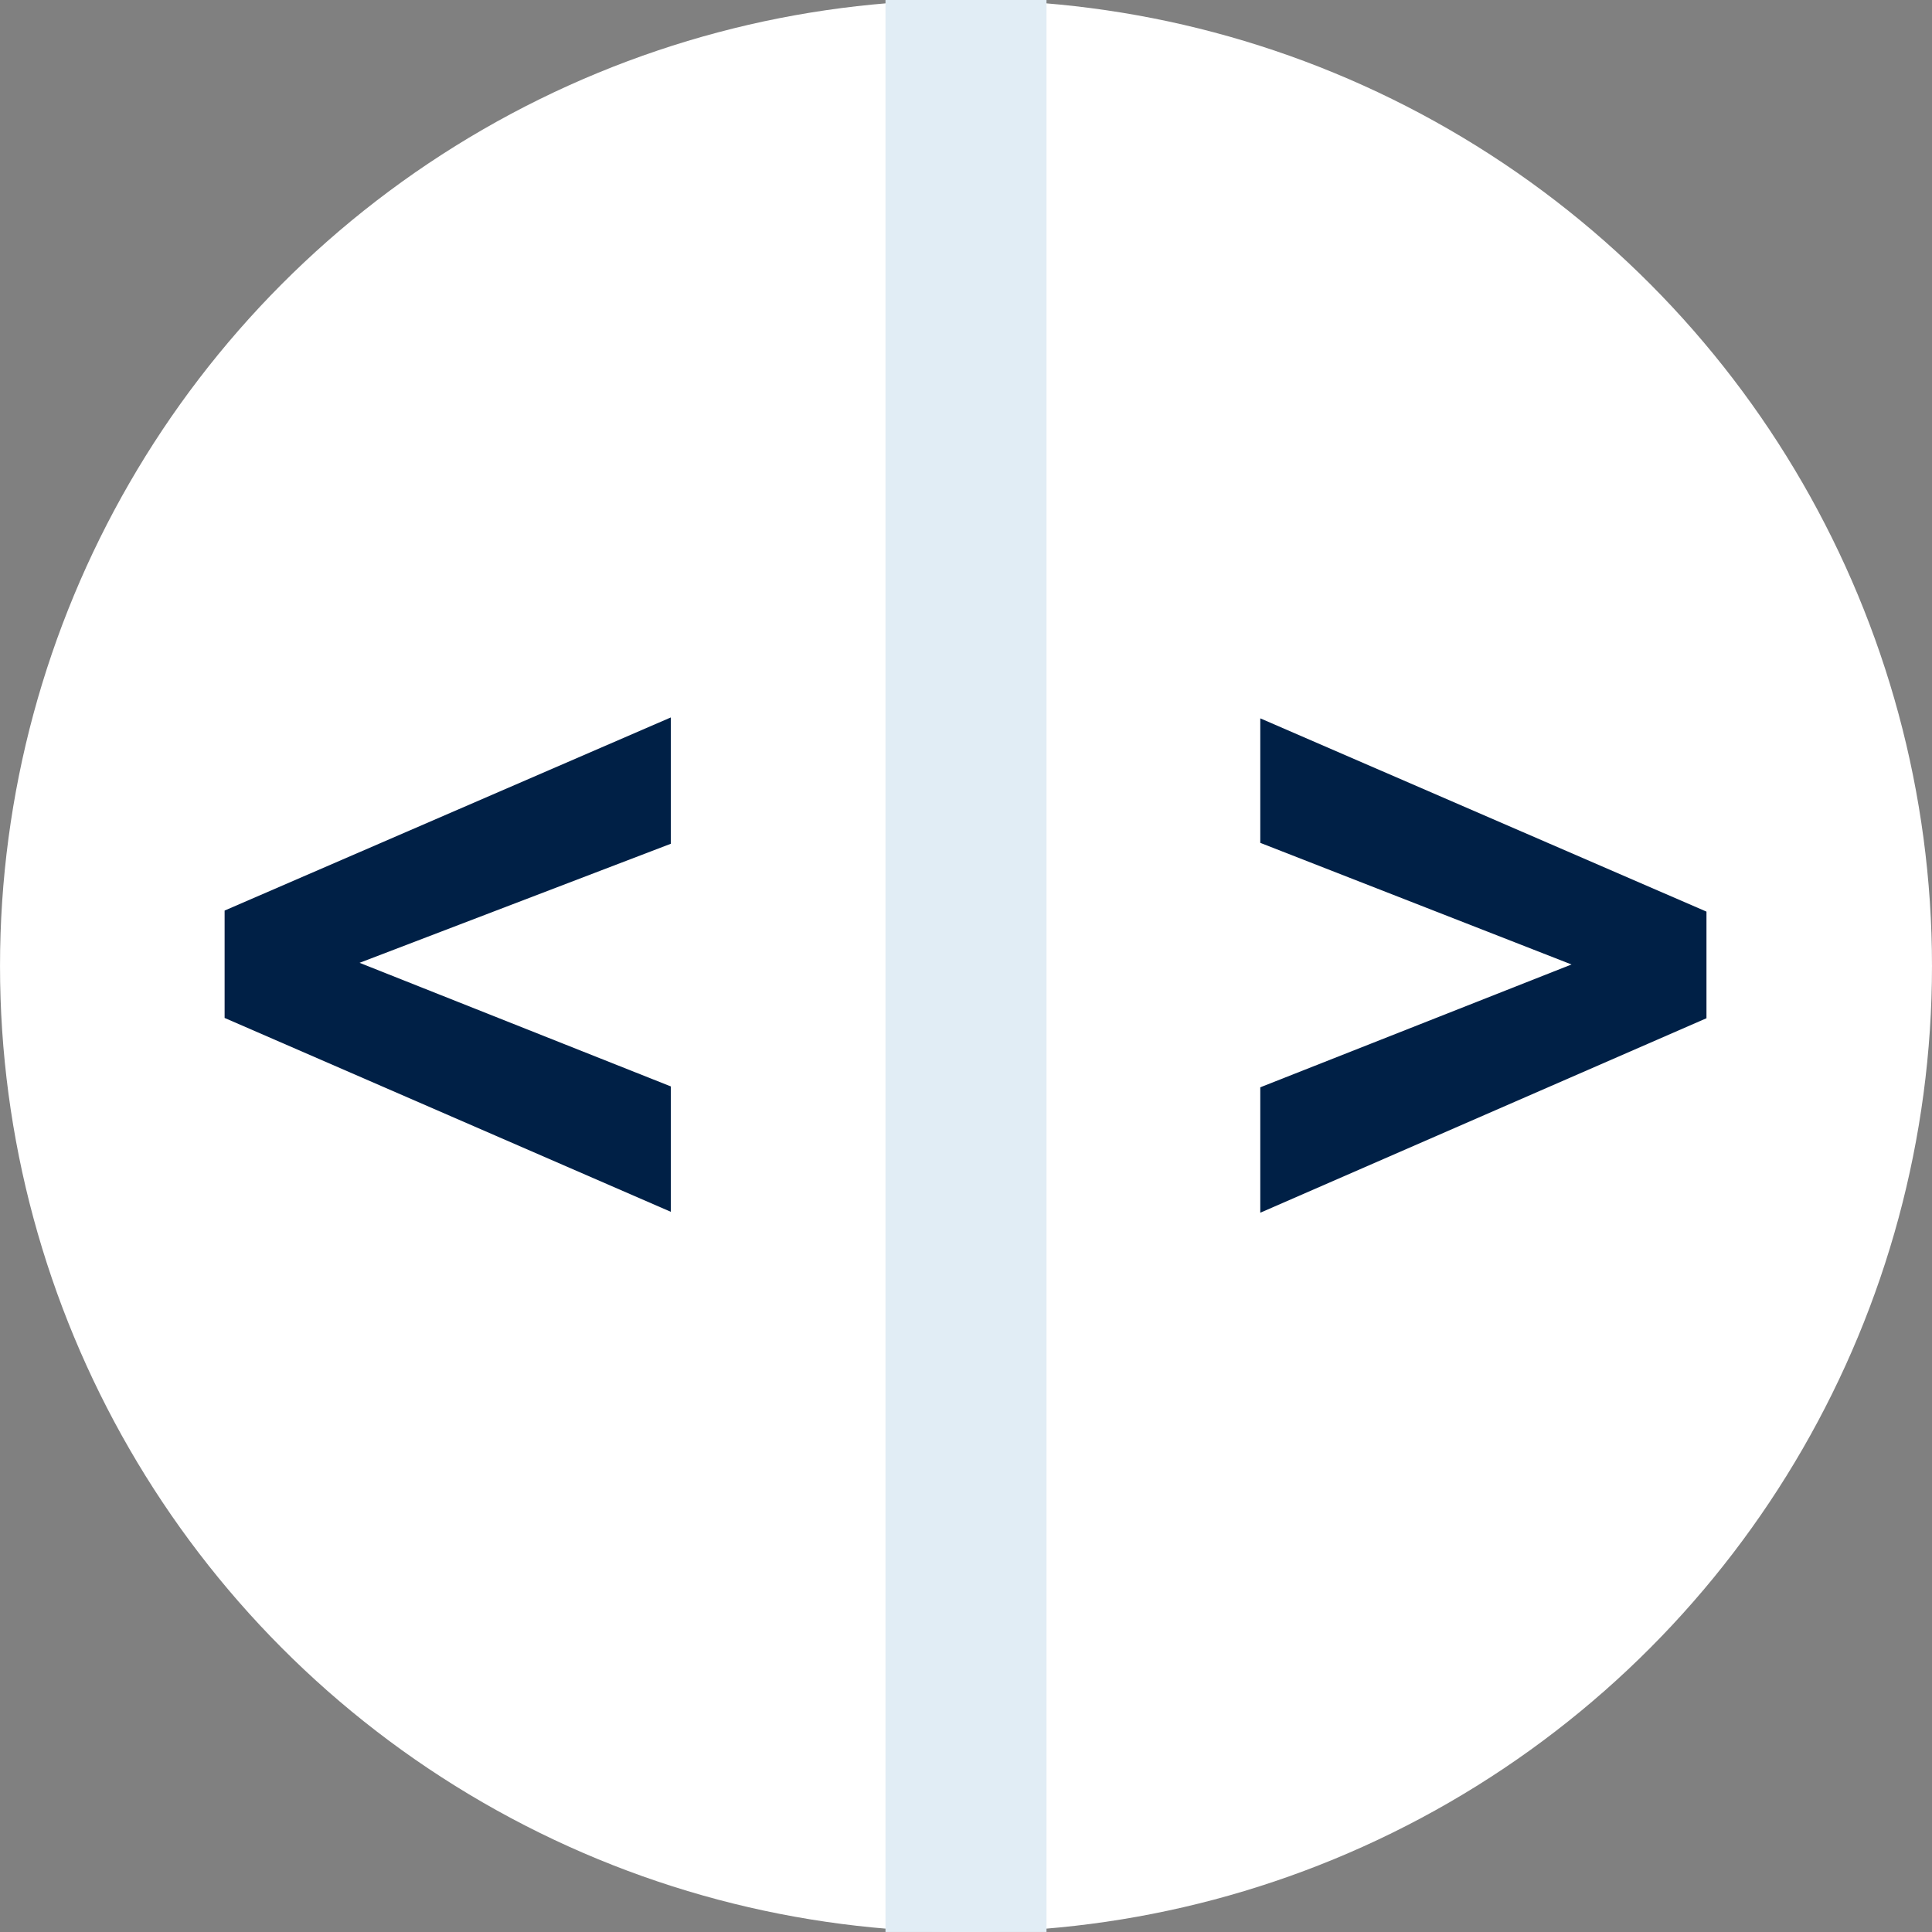 <svg xmlns:xlink="http://www.w3.org/1999/xlink" viewBox="0 0 1785.87 1785.88" style="shape-rendering:geometricPrecision; text-rendering:geometricPrecision; image-rendering:optimizeQuality; fill-rule:evenodd; clip-rule:evenodd" version="1.1" height="18mm" width="18mm" xml:space="preserve" xmlns="http://www.w3.org/2000/svg">
 <rect x="0" y="0" width="1785.87" height="1785.88" fill="#808080" stroke="none"/>
 <defs>
  <style type="text/css">
   
    .str0 {stroke:#E1EDF5;stroke-width:148.82;stroke-miterlimit:22.926}
    .fil2 {fill:none}
    .fil0 {fill:white}
    .fil1 {fill:#002046;fill-rule:nonzero}
   
  </style>
 </defs>
 <g id="Layer_x0020_1">
  <circle r="892.93" cy="892.94" cx="892.94" class="fil0"></circle>
  <path d="M620.06 1120.15l-412.44 -179.2 0 -99.26 412.44 -178.51 0 116.77 -287.7 110.05 287.7 114.24 0 115.92zm544.9 0.84l0 -115.92 287.7 -113.54 -287.7 -112.42 0 -115.09 412.44 178.65 0 98.56 -412.44 179.77z" class="fil1"></path>
  <line y2="1785.86" x2="892.93" y1="0" x1="892.93" class="fil2 str0"></line>
 </g>
</svg>
